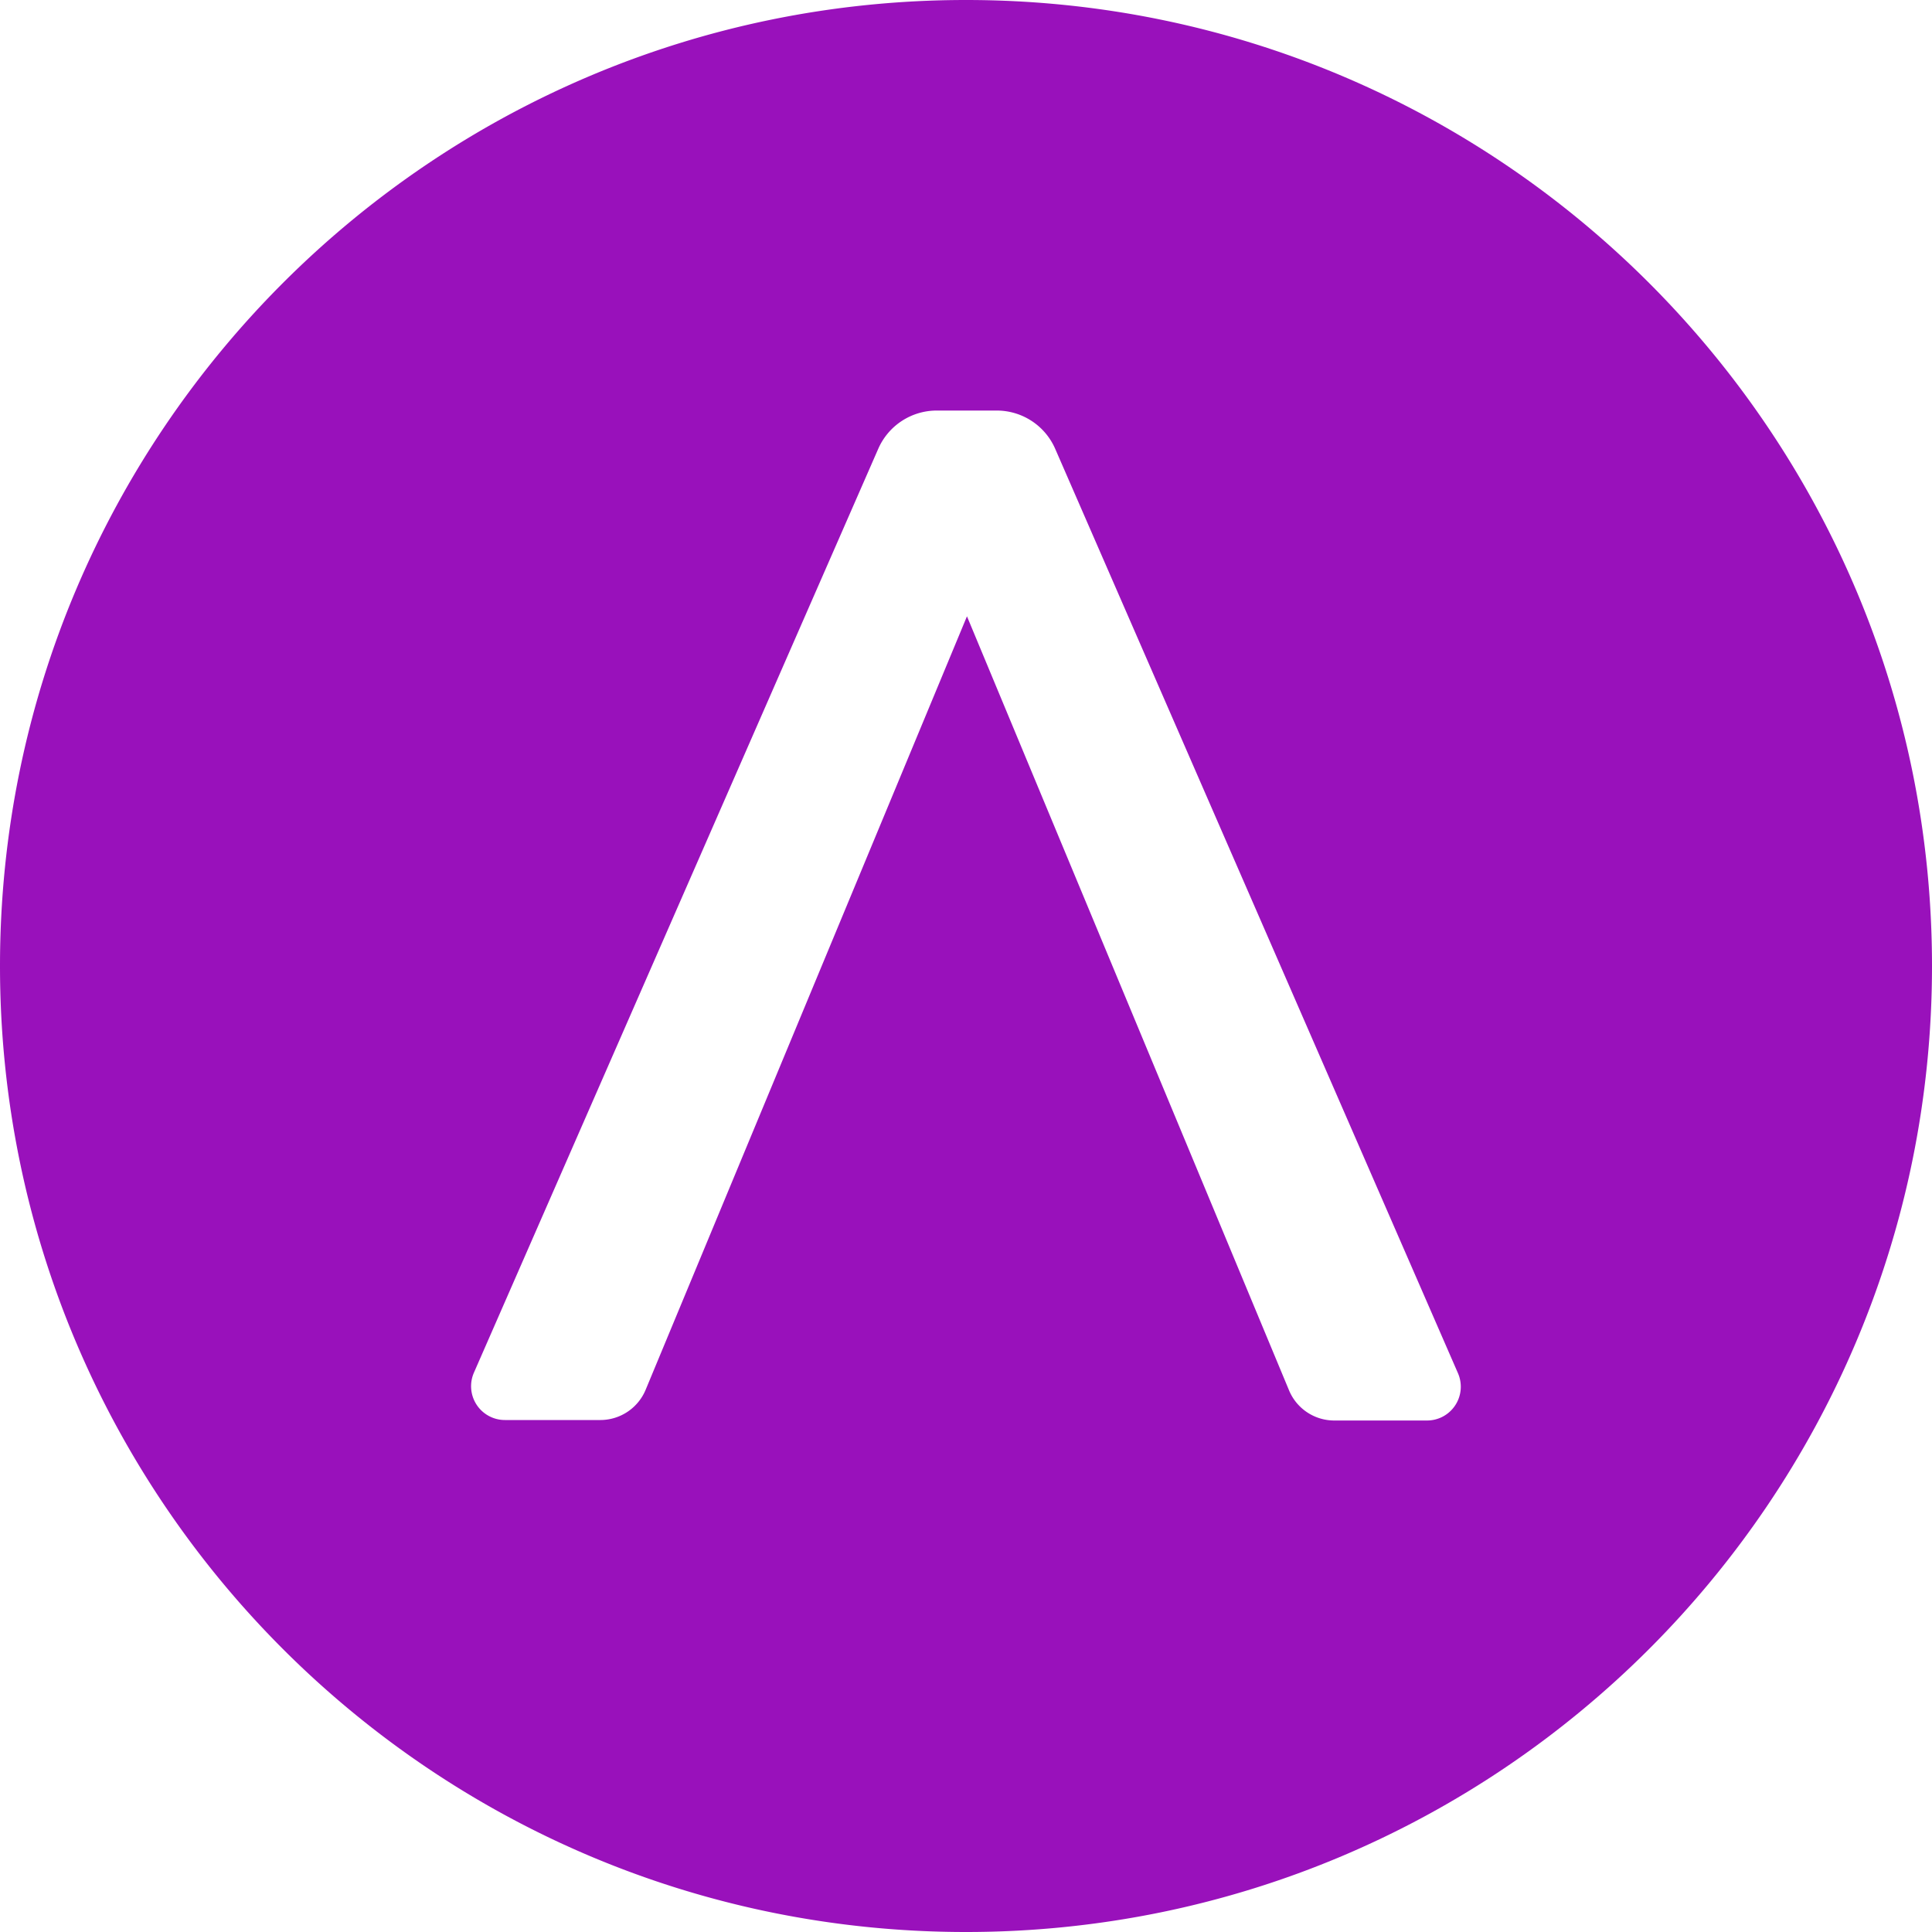 <svg role="img" width="32px" height="32px" viewBox="0 0 24 24" xmlns="http://www.w3.org/2000/svg"><title>Lydia</title><path fill="#91b5a" d="M12 0C5.373 0 0 5.373 0 12s5.373 12 12 12 12-5.373 12-12S18.627 0 12 0zm5.895 17.611a.421.421 0 01-.168.035h-1.155a.608.608 0 01-.56-.377l-4-9.613-3.991 9.607a.61.61 0 01-.56.377H6.273a.42.42 0 01-.385-.59L10.91 5.575a.793.793 0 01.726-.475h.748a.792.792 0 01.726.48l5.003 11.482a.42.42 0 01-.218.549z"/></svg>
